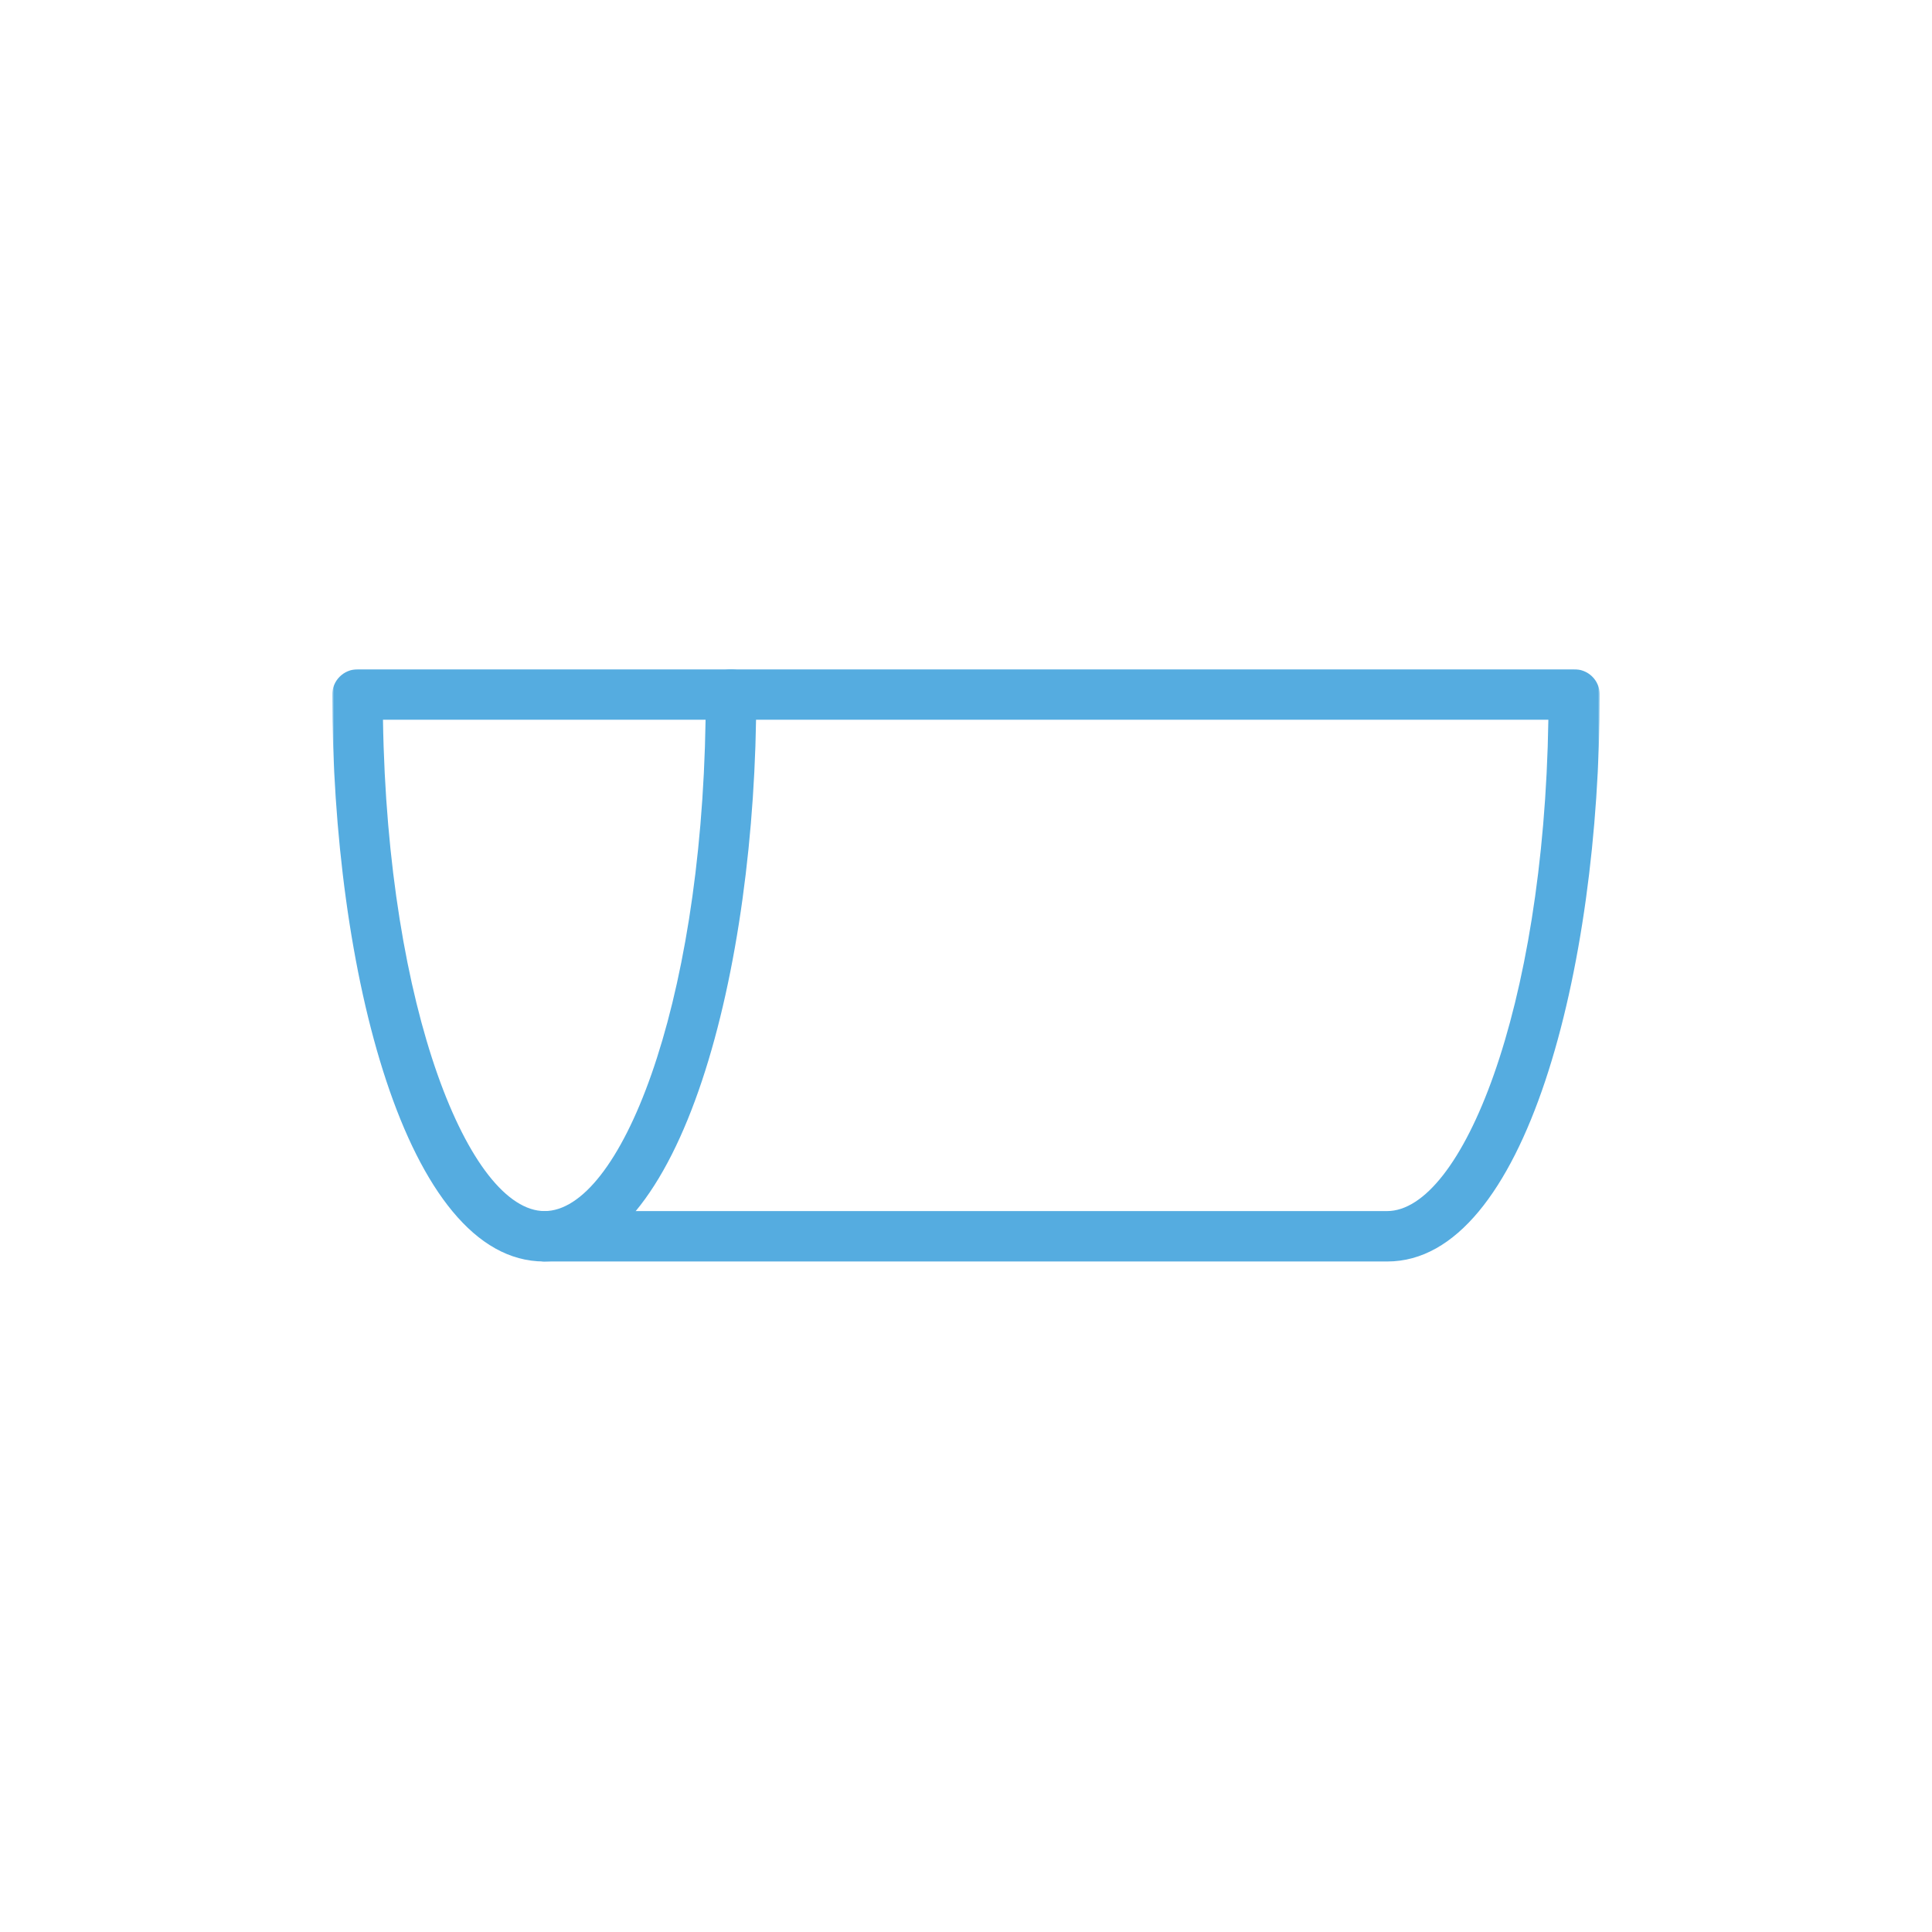 <?xml version="1.0" encoding="UTF-8"?>
<svg xmlns="http://www.w3.org/2000/svg" width="500" height="500" viewBox="0 0 500 500" fill="none">
  <mask id="mask0_48004_38" style="mask-type:luminance" maskUnits="userSpaceOnUse" x="85" y="172" width="112" height="155">
    <path d="M85.993 172.833H196.424V327H85.993V172.833Z" fill="white"></path>
  </mask>
  <g mask="url(#mask0_48004_38)">
    <path d="M85.993 179.735C85.993 178.873 86.156 178.044 86.489 177.241C86.822 176.447 87.292 175.738 87.907 175.131C88.522 174.516 89.222 174.046 90.025 173.713C90.828 173.38 91.656 173.218 92.528 173.218H189.198C190.061 173.218 190.898 173.38 191.692 173.713C192.495 174.046 193.204 174.516 193.811 175.131C194.426 175.738 194.895 176.447 195.229 177.241C195.562 178.044 195.724 178.873 195.724 179.735C195.724 250.865 176.496 326.47 140.773 326.47C105.059 326.47 85.993 250.865 85.993 179.735ZM99.114 186.262C100.284 261.542 121.648 313.427 140.944 313.427C160.24 313.427 181.442 261.542 182.603 186.262H99.114Z" fill="#55ACE0"></path>
  </g>
  <mask id="mask1_48004_38" style="mask-type:luminance" maskUnits="userSpaceOnUse" x="133" y="172" width="282" height="155">
    <path d="M133.008 172.833H414.007V327H133.008V172.833Z" fill="white"></path>
  </mask>
  <g mask="url(#mask1_48004_38)">
    <path d="M140.943 326.47H359.055C394.693 326.47 414.006 250.865 414.006 179.736C414.006 178.856 413.835 178.001 413.485 177.19C413.144 176.37 412.648 175.661 412.016 175.046C411.375 174.431 410.641 173.961 409.812 173.645C408.984 173.329 408.129 173.184 407.241 173.218H189.197C188.326 173.218 187.497 173.38 186.694 173.713C185.891 174.047 185.191 174.516 184.576 175.131C183.961 175.738 183.491 176.447 183.158 177.241C182.833 178.044 182.663 178.873 182.663 179.736C182.663 180.607 182.833 181.435 183.158 182.23C183.491 183.033 183.961 183.742 184.576 184.348C185.191 184.963 185.891 185.433 186.694 185.766C187.497 186.091 188.326 186.262 189.197 186.262H400.715C399.553 261.543 378.207 313.427 358.97 313.427H140.943C140.081 313.427 139.243 313.589 138.441 313.922C137.646 314.255 136.937 314.725 136.322 315.34C135.716 315.947 135.237 316.656 134.913 317.45C134.58 318.253 134.409 319.082 134.409 319.944C134.409 320.816 134.58 321.644 134.913 322.439C135.237 323.242 135.716 323.942 136.322 324.557C136.937 325.172 137.646 325.642 138.441 325.966C139.243 326.3 140.081 326.47 140.943 326.47Z" fill="#55ACE0"></path>
  </g>
</svg>

